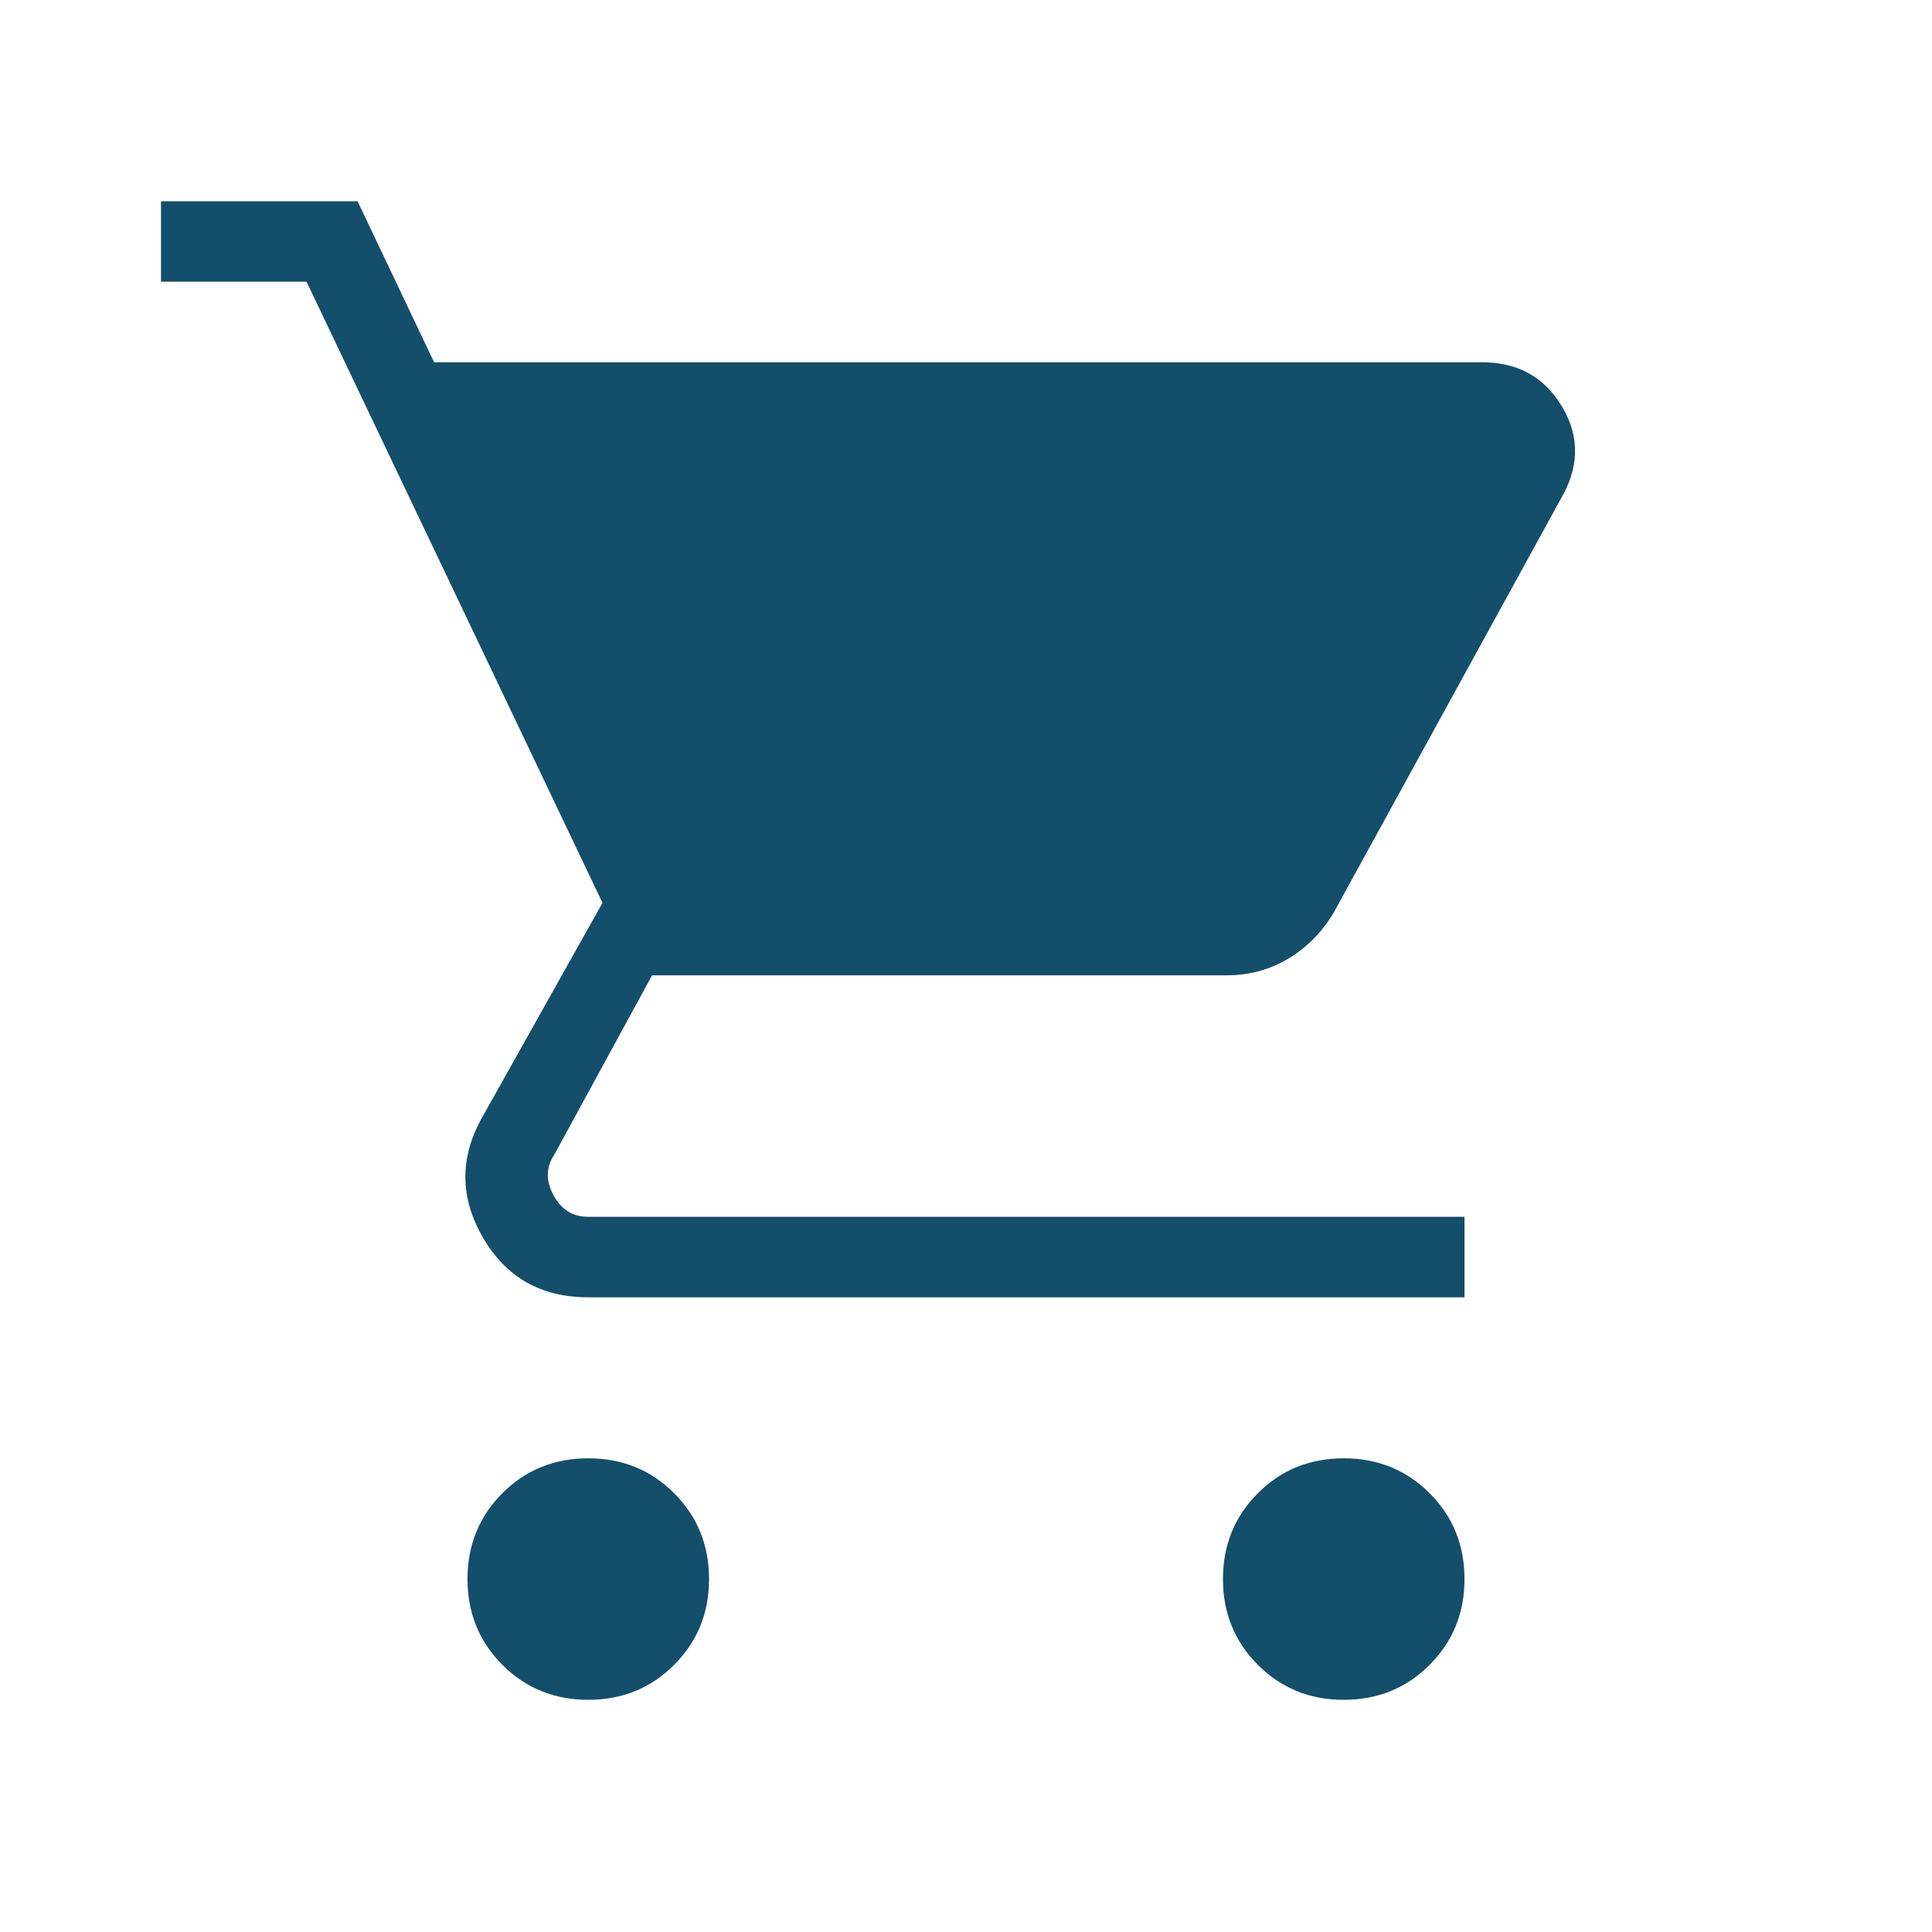 <svg width="45" height="45" viewBox="0 0 45 45" fill="none" xmlns="http://www.w3.org/2000/svg">
<path d="M13.702 39.592C12.911 39.592 12.245 39.321 11.702 38.778C11.161 38.236 10.889 37.57 10.889 36.779C10.889 35.988 11.161 35.322 11.702 34.779C12.245 34.237 12.911 33.967 13.702 33.967C14.493 33.967 15.159 34.237 15.701 34.779C16.243 35.322 16.515 35.988 16.515 36.779C16.515 37.57 16.243 38.236 15.701 38.778C15.159 39.321 14.493 39.592 13.702 39.592ZM31.298 39.592C30.507 39.592 29.841 39.321 29.299 38.778C28.757 38.236 28.485 37.57 28.485 36.779C28.485 35.988 28.757 35.322 29.299 34.779C29.841 34.237 30.507 33.967 31.298 33.967C32.089 33.967 32.755 34.237 33.298 34.779C33.84 35.322 34.111 35.988 34.111 36.779C34.111 37.57 33.84 38.236 33.298 38.778C32.755 39.321 32.089 39.592 31.298 39.592ZM10.111 8.438H34.522C35.337 8.438 35.95 8.77 36.361 9.435C36.772 10.099 36.793 10.784 36.426 11.488L31.067 21.252C30.796 21.709 30.443 22.067 30.009 22.327C29.575 22.587 29.099 22.717 28.579 22.717H15.188L12.908 26.899C12.716 27.188 12.71 27.5 12.891 27.837C13.071 28.173 13.341 28.342 13.702 28.342H34.111V30.217H13.702C12.608 30.217 11.792 29.756 11.254 28.834C10.715 27.912 10.702 26.986 11.214 26.055L14.033 21.029L7.14 6.562H3.75V4.688H8.329L10.111 8.438Z" fill="#134E6B"/>
</svg>
